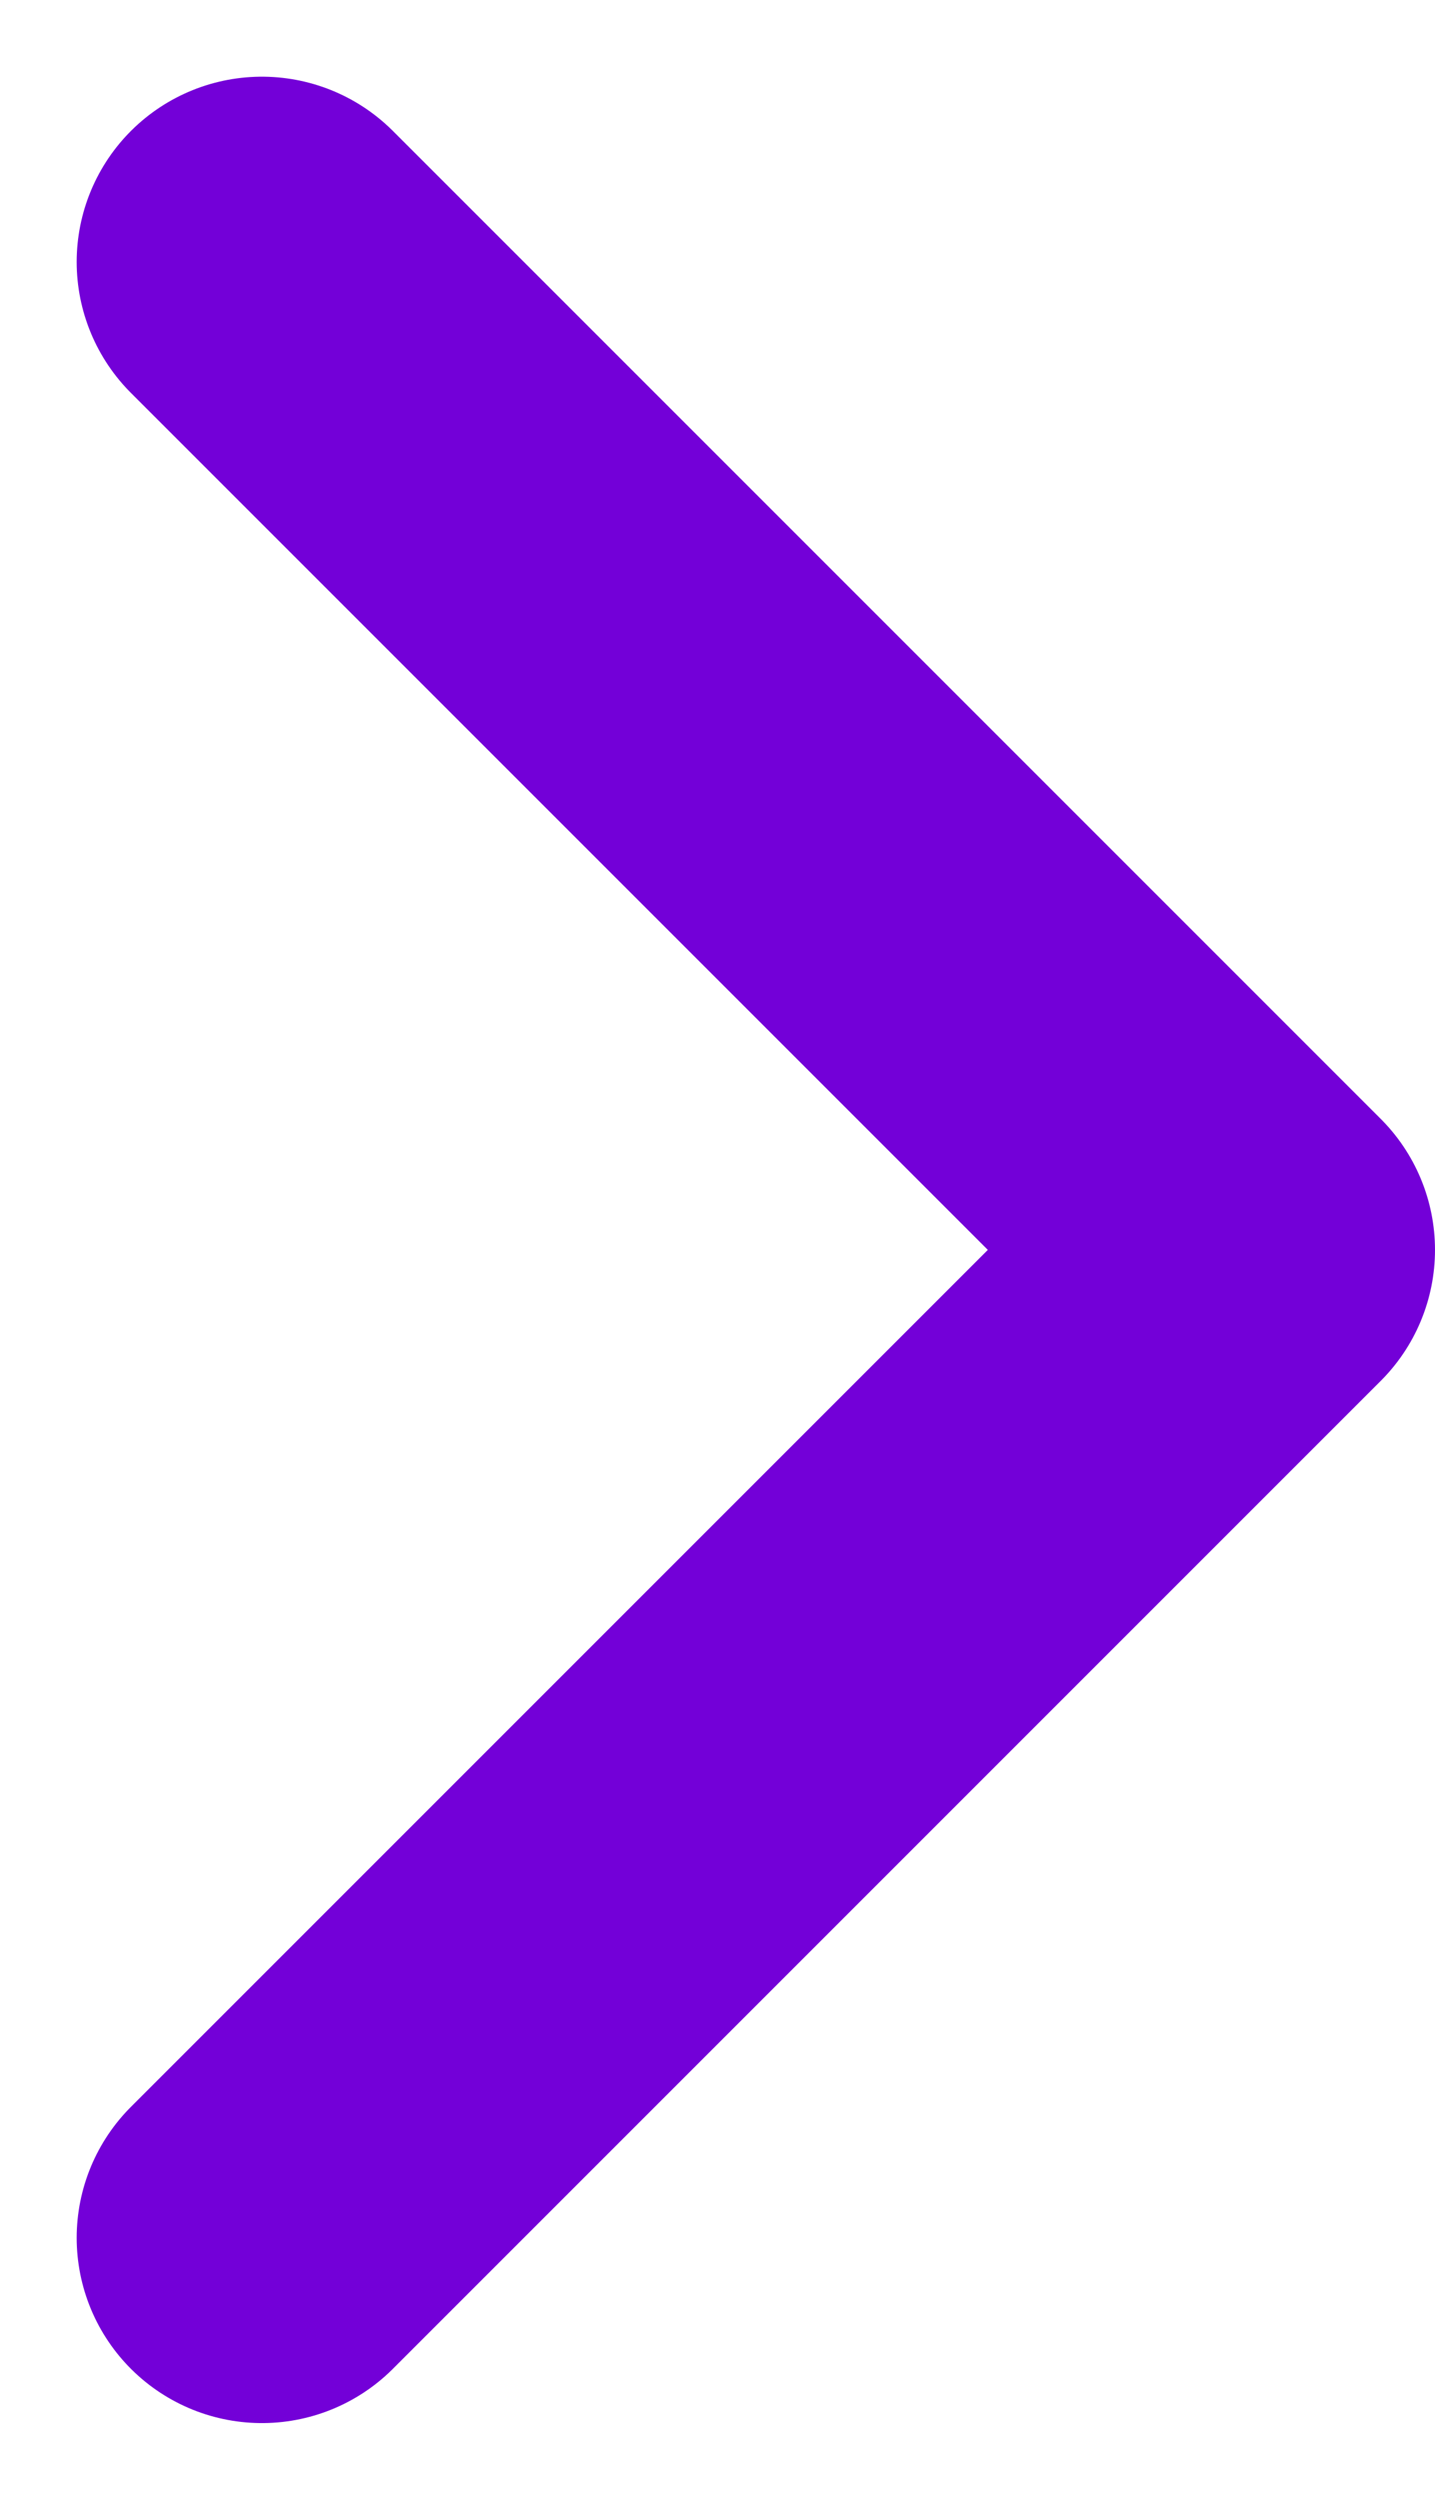 <svg xmlns="http://www.w3.org/2000/svg" width="11.621" height="20.243" viewBox="0 0 11.621 20.243">
  <path id="Path_115" data-name="Path 115" d="M8,4l8,8L8,20" transform="translate(-5.879 -1.879)" fill="none" stroke="#7300d8" stroke-linecap="round" stroke-linejoin="round" stroke-width="3"/>
</svg>
